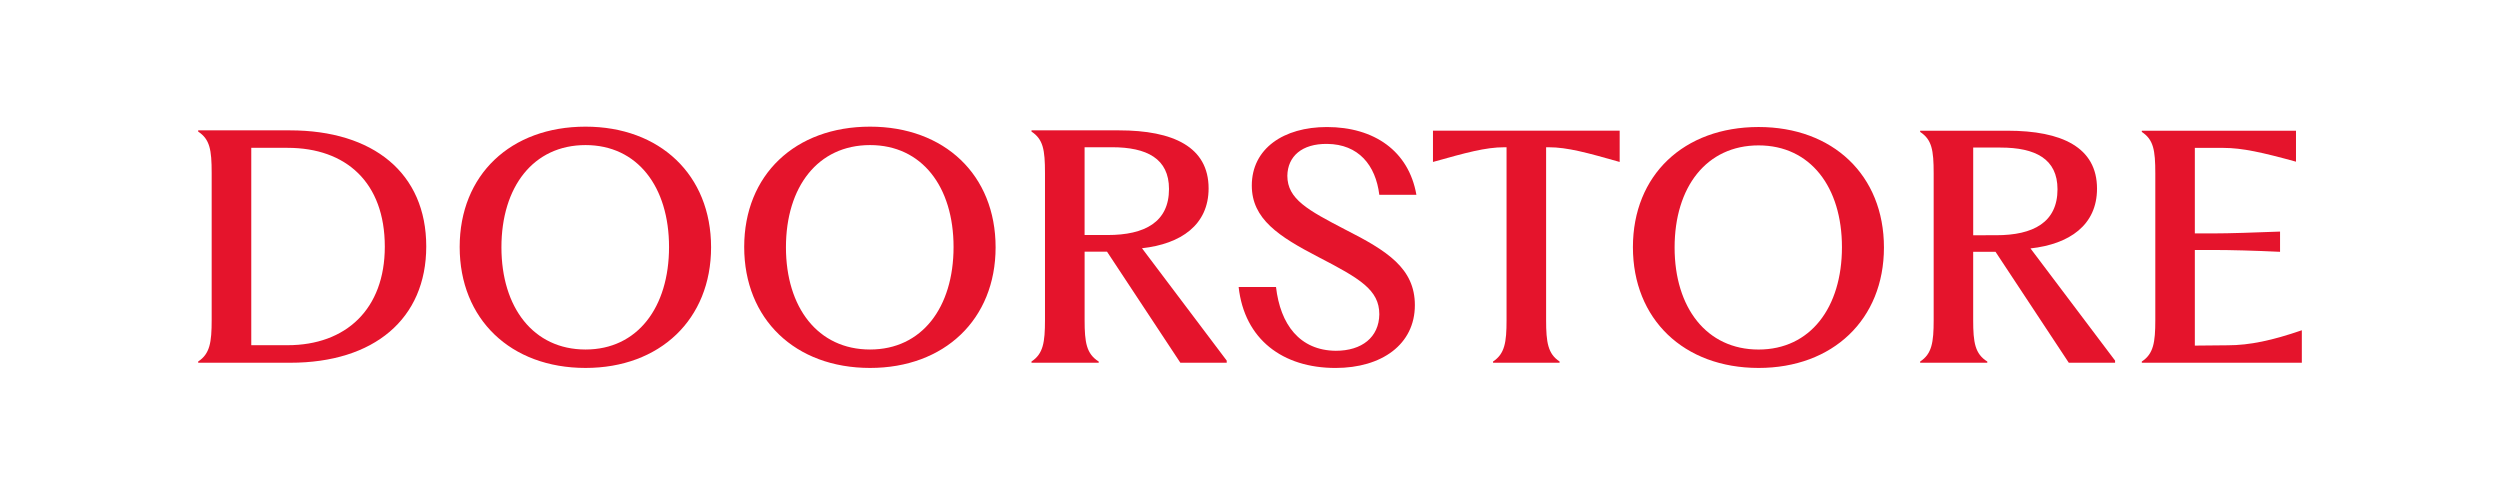 <?xml version="1.0" encoding="utf-8"?>
<!-- Generator: Adobe Illustrator 27.5.0, SVG Export Plug-In . SVG Version: 6.00 Build 0)  -->
<svg version="1.1" id="Layer_1" xmlns="http://www.w3.org/2000/svg" xmlns:xlink="http://www.w3.org/1999/xlink" x="0px" y="0px"
	 viewBox="0 0 1126.28 222.82" style="enable-background:new 0 0 1126.28 222.82;" xml:space="preserve">
<style type="text/css">
	.st0{fill:#E5142C;}
	.st1{fill:#023A49;}
</style>
<g>
	<g>
		<path class="st0" d="M89.28,162.86c5.26-3.46,6.08-8.57,6.08-18.67V77.95c0-10.51-0.83-15.21-6.08-18.67v-0.55h41.35
			c37.48,0,61.4,19.22,61.4,52.28c0,32.64-23.51,52.41-61.27,52.41H89.28V162.86z M129.52,155.52c26.41,0,43.84-16.32,43.84-44.39
			c0-28.91-17.43-44.53-43.84-44.53H113.2v88.92L129.52,155.52L129.52,155.52z"/>
		<path class="st0" d="M207.09,111.27c0-32.5,22.96-54.21,56.7-54.21c33.47,0,56.56,21.71,56.56,54.35
			c0,32.5-23.1,54.35-56.56,54.35C230.05,165.76,207.09,143.77,207.09,111.27z M263.79,157.46c23.37,0,37.62-18.95,37.62-46.19
			c0-27.11-14.24-45.91-37.62-45.91c-23.51,0-37.89,18.81-37.89,46.05C225.9,138.51,240.28,157.46,263.79,157.46z"/>
		<path class="st0" d="M335.27,111.27c0-32.5,22.96-54.21,56.7-54.21c33.47,0,56.56,21.71,56.56,54.35
			c0,32.5-23.1,54.35-56.56,54.35C358.23,165.76,335.27,143.77,335.27,111.27z M391.97,157.46c23.37,0,37.62-18.95,37.62-46.19
			c0-27.11-14.24-45.91-37.62-45.91c-23.51,0-37.89,18.81-37.89,46.05C354.08,138.51,368.46,157.46,391.97,157.46z"/>
		<path class="st0" d="M464.7,162.86c5.26-3.46,6.08-8.57,6.08-18.67V77.95c0-10.51-0.83-15.21-6.08-18.67v-0.55h39.41
			c24.48,0,40.38,7.47,40.38,26.14c0,16.46-12.45,25.03-30.01,26.97l38.17,50.62v0.97h-20.88l-33.05-50.06h-10.09v30.84
			c0,10.1,0.83,15.21,6.36,18.67v0.55H464.7L464.7,162.86L464.7,162.86z M498.99,105.88c16.73,0,27.66-5.81,27.66-20.74
			c0-13.69-9.96-18.81-25.72-18.81h-12.31v39.55H498.99z"/>
		<path class="st0" d="M558.02,129.3h16.84c1.93,16.84,10.63,28.58,26.93,28.73c11.74,0,19.47-6.08,19.61-16.43
			c0-11.05-8.84-16.15-27.48-25.82c-17.82-9.25-29.97-17.12-29.97-32.18c0-16.71,14.36-26.37,33.83-26.37
			c21.27,0,36.87,10.77,40.32,30.52h-16.71c-1.65-13.39-9.39-22.78-23.48-22.92c-11.46-0.14-17.82,5.66-17.95,14.36
			c0,10.5,9.25,15.47,25.96,24.17c19.06,9.66,31.49,17.54,31.49,34.11c0,17.67-14.91,28.3-35.77,28.3
			C577.91,165.76,560.64,152.92,558.02,129.3z"/>
		<path class="st0" d="M645.59,58.88h84.09v14.08c-14.63-4.14-23.48-6.62-32.04-6.62h-1.1v77.88c0,10.09,0.83,15.19,6.07,18.64v0.55
			h-29.97v-0.55c5.25-3.45,6.08-8.57,6.08-18.64V66.34h-0.97c-8.57,0-17.4,2.49-32.18,6.62V58.88H645.59z"/>
		<path class="st0" d="M735.65,111.35c0-32.45,22.92-54.13,56.62-54.13c33.42,0,56.47,21.68,56.47,54.27
			c0,32.45-23.06,54.27-56.47,54.27C758.57,165.76,735.65,143.8,735.65,111.35z M792.26,157.47c23.33,0,37.56-18.92,37.56-46.12
			c0-27.06-14.22-45.85-37.56-45.85c-23.48,0-37.83,18.78-37.83,45.99C754.42,138.56,768.79,157.47,792.26,157.47z"/>
		<path class="st0" d="M865.06,162.87c5.25-3.45,6.08-8.57,6.08-18.64V78.08c0-10.5-0.83-15.19-6.08-18.64v-0.55h39.35
			c24.44,0,40.32,7.46,40.32,26.1c0,16.43-12.43,25-29.97,26.93l38.11,50.54v0.97h-20.85l-33.01-49.98h-10.07v30.79
			c0,10.09,0.83,15.19,6.36,18.64v0.55h-30.25V162.87z M899.31,105.97c16.71,0,27.62-5.8,27.62-20.71
			c0-13.67-9.94-18.78-25.69-18.78h-12.29v39.5L899.31,105.97L899.31,105.97z"/>
		<path class="st0" d="M964.91,162.87c5.25-3.45,6.08-8.57,6.08-18.64V78.08c0-10.5-0.83-15.19-6.08-18.64v-0.55h69.46v13.95
			c-15.06-4.14-24.17-6.21-32.73-6.21H988.8v38.53h8.01c7.87,0,18.92-0.41,30.38-0.83v9.12c-11.46-0.55-22.51-0.83-30.38-0.83h-8.01
			v43.08l14.78-0.14c9.94,0,20.16-2.21,33.42-6.77v14.63h-72.09V162.87L964.91,162.87z"/>
	</g>
</g>
</svg>
